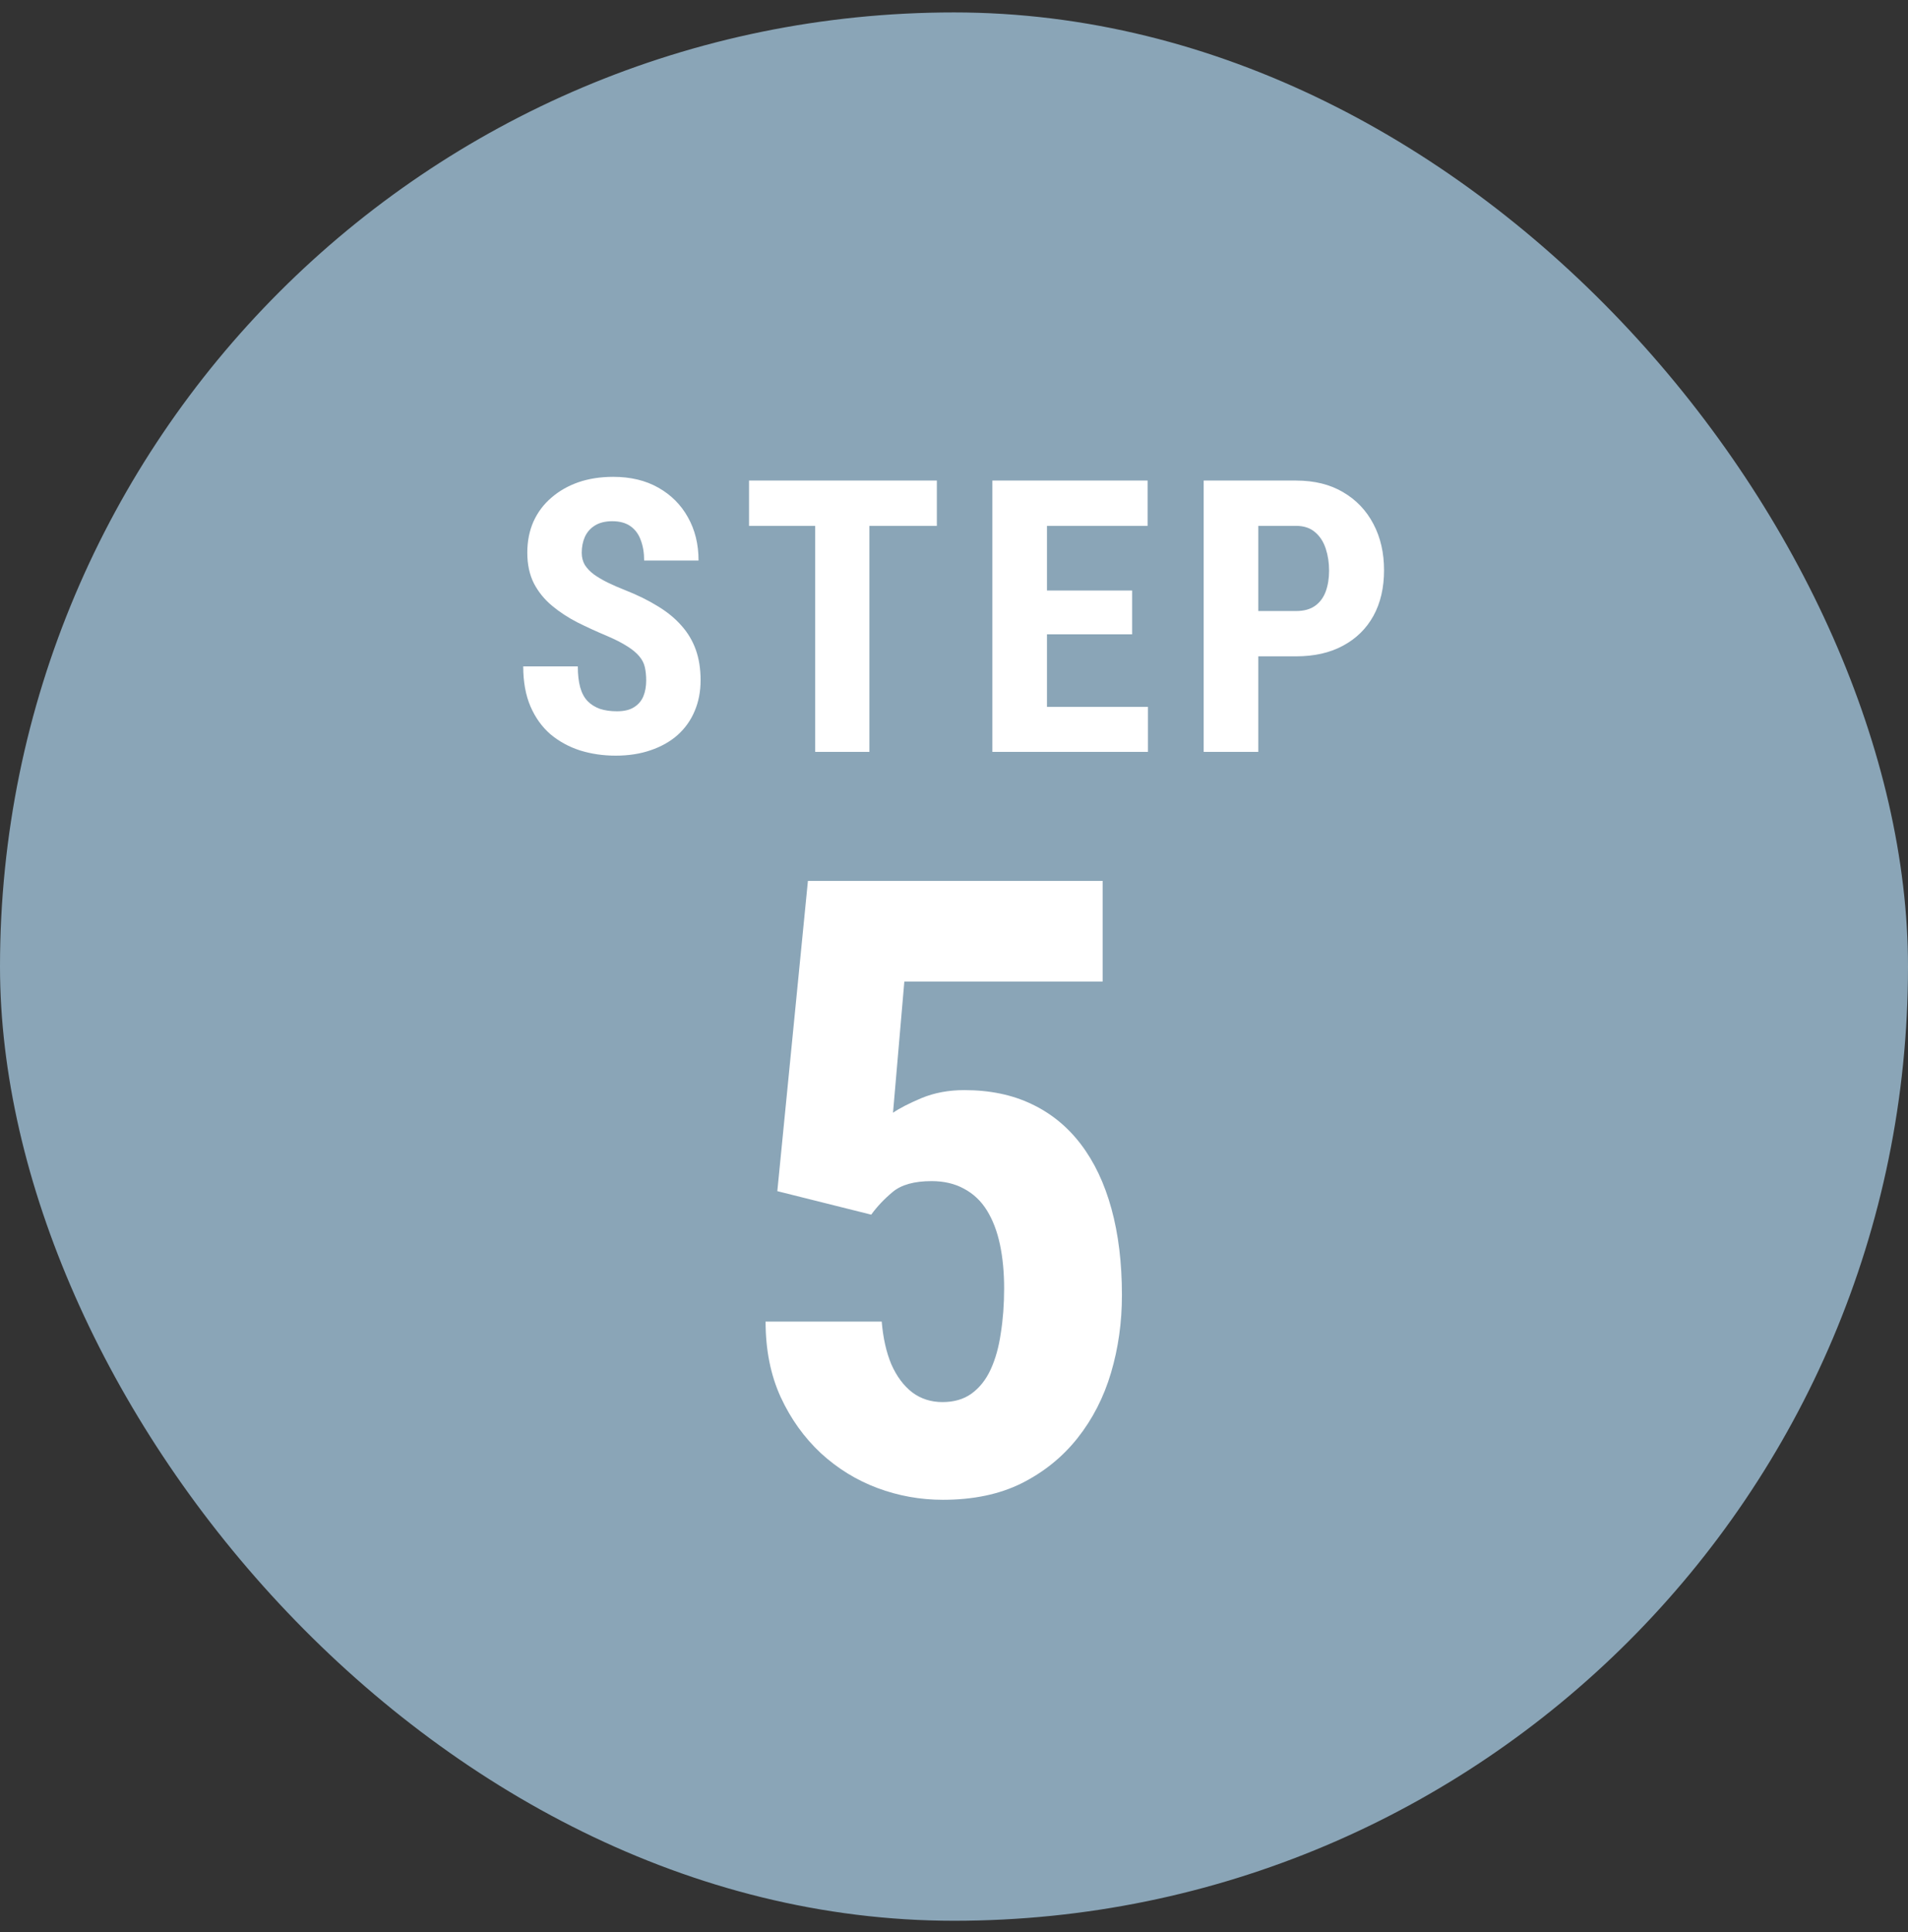 <svg xmlns="http://www.w3.org/2000/svg" width="80" height="81" viewBox="0 0 80 81" fill="none"><rect x="0" y="0" width="80" height="81" fill="#333333" stroke="none"/><rect y="0.521" width="80" height="80" rx="40" fill="#8AA5B7"></rect><path d="M27.094 28.529C27.094 28.326 27.076 28.141 27.039 27.975C27.003 27.808 26.924 27.654 26.805 27.514C26.69 27.373 26.521 27.232 26.297 27.092C26.078 26.951 25.792 26.805 25.438 26.654C25.016 26.477 24.607 26.29 24.211 26.092C23.815 25.889 23.458 25.654 23.141 25.389C22.823 25.123 22.57 24.811 22.383 24.451C22.201 24.087 22.109 23.66 22.109 23.17C22.109 22.691 22.195 22.256 22.367 21.865C22.544 21.475 22.794 21.141 23.117 20.865C23.44 20.584 23.818 20.368 24.25 20.217C24.688 20.066 25.174 19.99 25.711 19.99C26.44 19.99 27.07 20.141 27.602 20.443C28.138 20.745 28.552 21.16 28.844 21.686C29.141 22.212 29.289 22.816 29.289 23.498H27.008C27.008 23.175 26.961 22.891 26.867 22.646C26.779 22.396 26.635 22.201 26.438 22.061C26.24 21.92 25.984 21.85 25.672 21.85C25.38 21.85 25.138 21.91 24.945 22.029C24.758 22.144 24.617 22.303 24.523 22.506C24.435 22.704 24.391 22.928 24.391 23.178C24.391 23.365 24.435 23.535 24.523 23.686C24.617 23.831 24.745 23.964 24.906 24.084C25.068 24.199 25.258 24.311 25.477 24.42C25.701 24.529 25.945 24.636 26.211 24.74C26.727 24.943 27.182 25.167 27.578 25.412C27.974 25.652 28.305 25.922 28.57 26.225C28.836 26.521 29.037 26.857 29.172 27.232C29.307 27.607 29.375 28.035 29.375 28.514C29.375 28.988 29.292 29.42 29.125 29.811C28.963 30.196 28.727 30.529 28.414 30.811C28.102 31.087 27.724 31.3 27.281 31.451C26.844 31.602 26.354 31.678 25.812 31.678C25.287 31.678 24.789 31.605 24.32 31.459C23.852 31.308 23.438 31.081 23.078 30.779C22.724 30.472 22.445 30.084 22.242 29.615C22.039 29.141 21.938 28.581 21.938 27.936H24.227C24.227 28.279 24.26 28.574 24.328 28.818C24.396 29.058 24.5 29.251 24.641 29.396C24.781 29.537 24.953 29.644 25.156 29.717C25.365 29.785 25.602 29.818 25.867 29.818C26.169 29.818 26.409 29.761 26.586 29.646C26.768 29.532 26.898 29.378 26.977 29.186C27.055 28.993 27.094 28.774 27.094 28.529ZM36.453 20.146V31.521H34.18V20.146H36.453ZM39.281 20.146V22.045H31.406V20.146H39.281ZM48.133 29.631V31.521H43.188V29.631H48.133ZM43.898 20.146V31.521H41.609V20.146H43.898ZM47.469 24.756V26.592H43.188V24.756H47.469ZM48.117 20.146V22.045H43.188V20.146H48.117ZM54.344 27.514H52.016V25.615H54.344C54.672 25.615 54.938 25.542 55.141 25.396C55.344 25.251 55.492 25.05 55.586 24.795C55.68 24.535 55.727 24.243 55.727 23.92C55.727 23.592 55.68 23.285 55.586 22.998C55.492 22.712 55.344 22.482 55.141 22.311C54.938 22.134 54.672 22.045 54.344 22.045H52.758V31.521H50.469V20.146H54.344C55.109 20.146 55.766 20.308 56.312 20.631C56.865 20.954 57.289 21.399 57.586 21.967C57.883 22.529 58.031 23.175 58.031 23.904C58.031 24.639 57.883 25.277 57.586 25.818C57.289 26.355 56.865 26.771 56.312 27.068C55.766 27.365 55.109 27.514 54.344 27.514Z" fill="white"></path><path d="M36.529 50.92L32.592 49.935L33.875 36.928H46.232V41.147H37.918L37.443 46.648C37.713 46.461 38.111 46.256 38.639 46.033C39.178 45.81 39.775 45.699 40.432 45.699C41.498 45.699 42.435 45.893 43.244 46.279C44.065 46.666 44.756 47.228 45.318 47.967C45.881 48.705 46.309 49.607 46.602 50.674C46.895 51.74 47.041 52.947 47.041 54.295C47.041 55.432 46.889 56.516 46.584 57.547C46.279 58.578 45.81 59.492 45.178 60.289C44.545 61.086 43.76 61.719 42.822 62.188C41.897 62.645 40.801 62.873 39.535 62.873C38.586 62.873 37.672 62.709 36.793 62.381C35.914 62.053 35.123 61.566 34.42 60.922C33.717 60.266 33.154 59.48 32.732 58.566C32.31 57.641 32.1 56.586 32.1 55.402H36.969C37.027 56.094 37.162 56.691 37.373 57.195C37.596 57.699 37.889 58.092 38.252 58.373C38.615 58.643 39.037 58.777 39.518 58.777C39.998 58.777 40.402 58.66 40.73 58.426C41.07 58.18 41.34 57.84 41.539 57.406C41.738 56.973 41.879 56.469 41.961 55.895C42.055 55.309 42.102 54.682 42.102 54.014C42.102 53.334 42.043 52.719 41.926 52.168C41.809 51.617 41.627 51.143 41.381 50.744C41.135 50.346 40.812 50.041 40.414 49.83C40.027 49.619 39.576 49.514 39.06 49.514C38.334 49.514 37.789 49.666 37.426 49.971C37.074 50.264 36.775 50.58 36.529 50.92Z" fill="white"></path></svg>